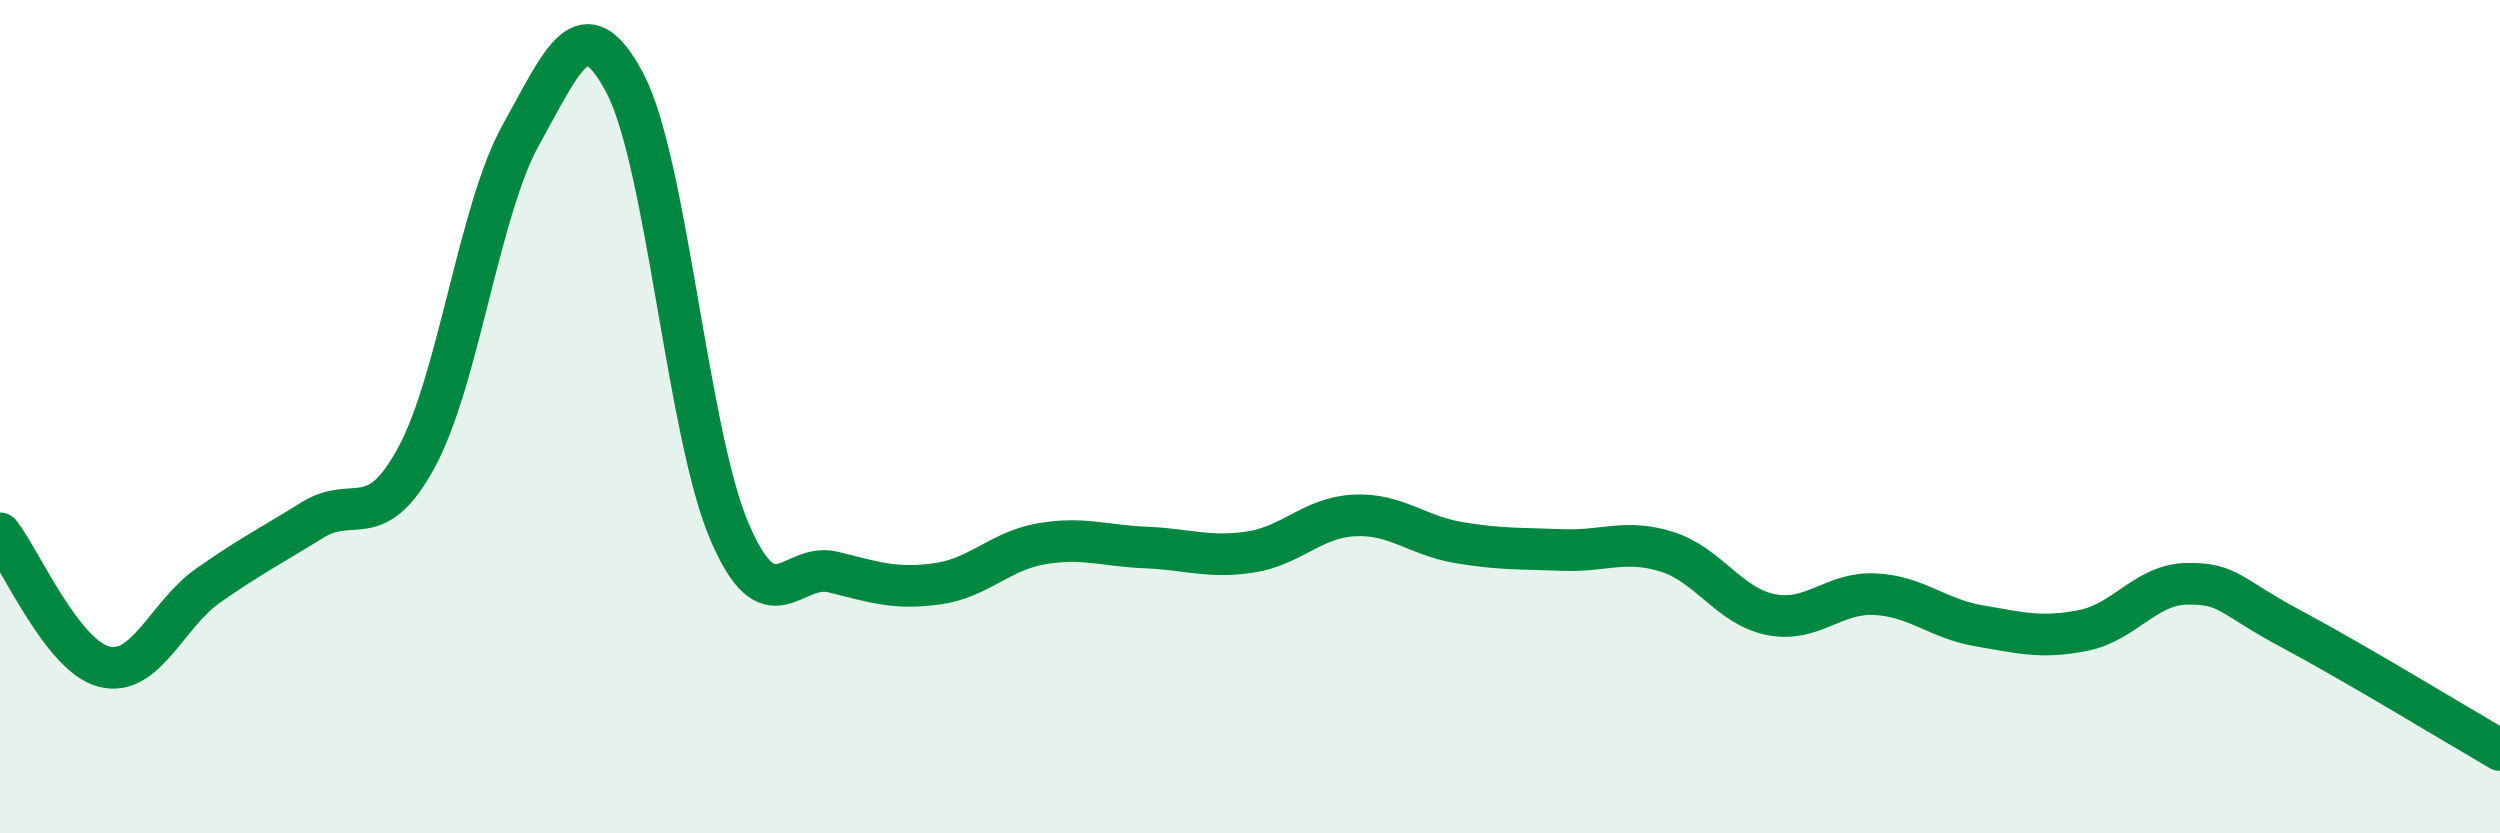 
    <svg width="60" height="20" viewBox="0 0 60 20" xmlns="http://www.w3.org/2000/svg">
      <path
        d="M 0,12.8 C 0.5,13.44 1.5,15.75 2.5,16 C 3.5,16.25 4,14.75 5,14.05 C 6,13.35 6.5,13.1 7.5,12.48 C 8.5,11.86 9,12.82 10,10.97 C 11,9.12 11.5,5.03 12.5,3.24 C 13.5,1.45 14,0.1 15,2 C 16,3.9 16.5,10.39 17.5,12.74 C 18.5,15.09 19,13.48 20,13.73 C 21,13.98 21.5,14.15 22.5,14.01 C 23.5,13.87 24,13.22 25,13.05 C 26,12.88 26.5,13.1 27.5,13.14 C 28.5,13.18 29,13.4 30,13.25 C 31,13.1 31.5,12.42 32.5,12.37 C 33.5,12.32 34,12.85 35,13.02 C 36,13.19 36.5,13.16 37.5,13.2 C 38.5,13.24 39,12.93 40,13.24 C 41,13.55 41.5,14.55 42.5,14.75 C 43.5,14.95 44,14.21 45,14.26 C 46,14.31 46.5,14.85 47.5,15.02 C 48.5,15.19 49,15.33 50,15.13 C 51,14.93 51.5,14.02 52.5,14.01 C 53.5,14 53.5,14.3 55,15.1 C 56.5,15.9 59,17.42 60,18L60 20L0 20Z"
        fill="#008740"
        opacity="0.1"
        stroke-linecap="round"
        stroke-linejoin="round"
      />
      <path
        d="M 0,12.8 C 0.5,13.44 1.5,15.75 2.5,16 C 3.5,16.25 4,14.75 5,14.05 C 6,13.35 6.5,13.1 7.5,12.48 C 8.5,11.86 9,12.82 10,10.97 C 11,9.12 11.5,5.03 12.5,3.24 C 13.5,1.45 14,0.1 15,2 C 16,3.9 16.5,10.39 17.5,12.74 C 18.5,15.09 19,13.48 20,13.73 C 21,13.98 21.5,14.15 22.5,14.01 C 23.5,13.87 24,13.22 25,13.05 C 26,12.88 26.5,13.1 27.5,13.14 C 28.5,13.18 29,13.4 30,13.25 C 31,13.1 31.5,12.42 32.5,12.37 C 33.5,12.32 34,12.85 35,13.02 C 36,13.19 36.5,13.16 37.5,13.2 C 38.5,13.24 39,12.93 40,13.24 C 41,13.55 41.5,14.55 42.5,14.75 C 43.5,14.95 44,14.21 45,14.26 C 46,14.31 46.5,14.85 47.5,15.02 C 48.5,15.19 49,15.33 50,15.13 C 51,14.93 51.5,14.02 52.5,14.01 C 53.5,14 53.5,14.3 55,15.1 C 56.5,15.9 59,17.42 60,18"
        stroke="#008740"
        stroke-width="1"
        fill="none"
        stroke-linecap="round"
        stroke-linejoin="round"
      />
    </svg>
  
